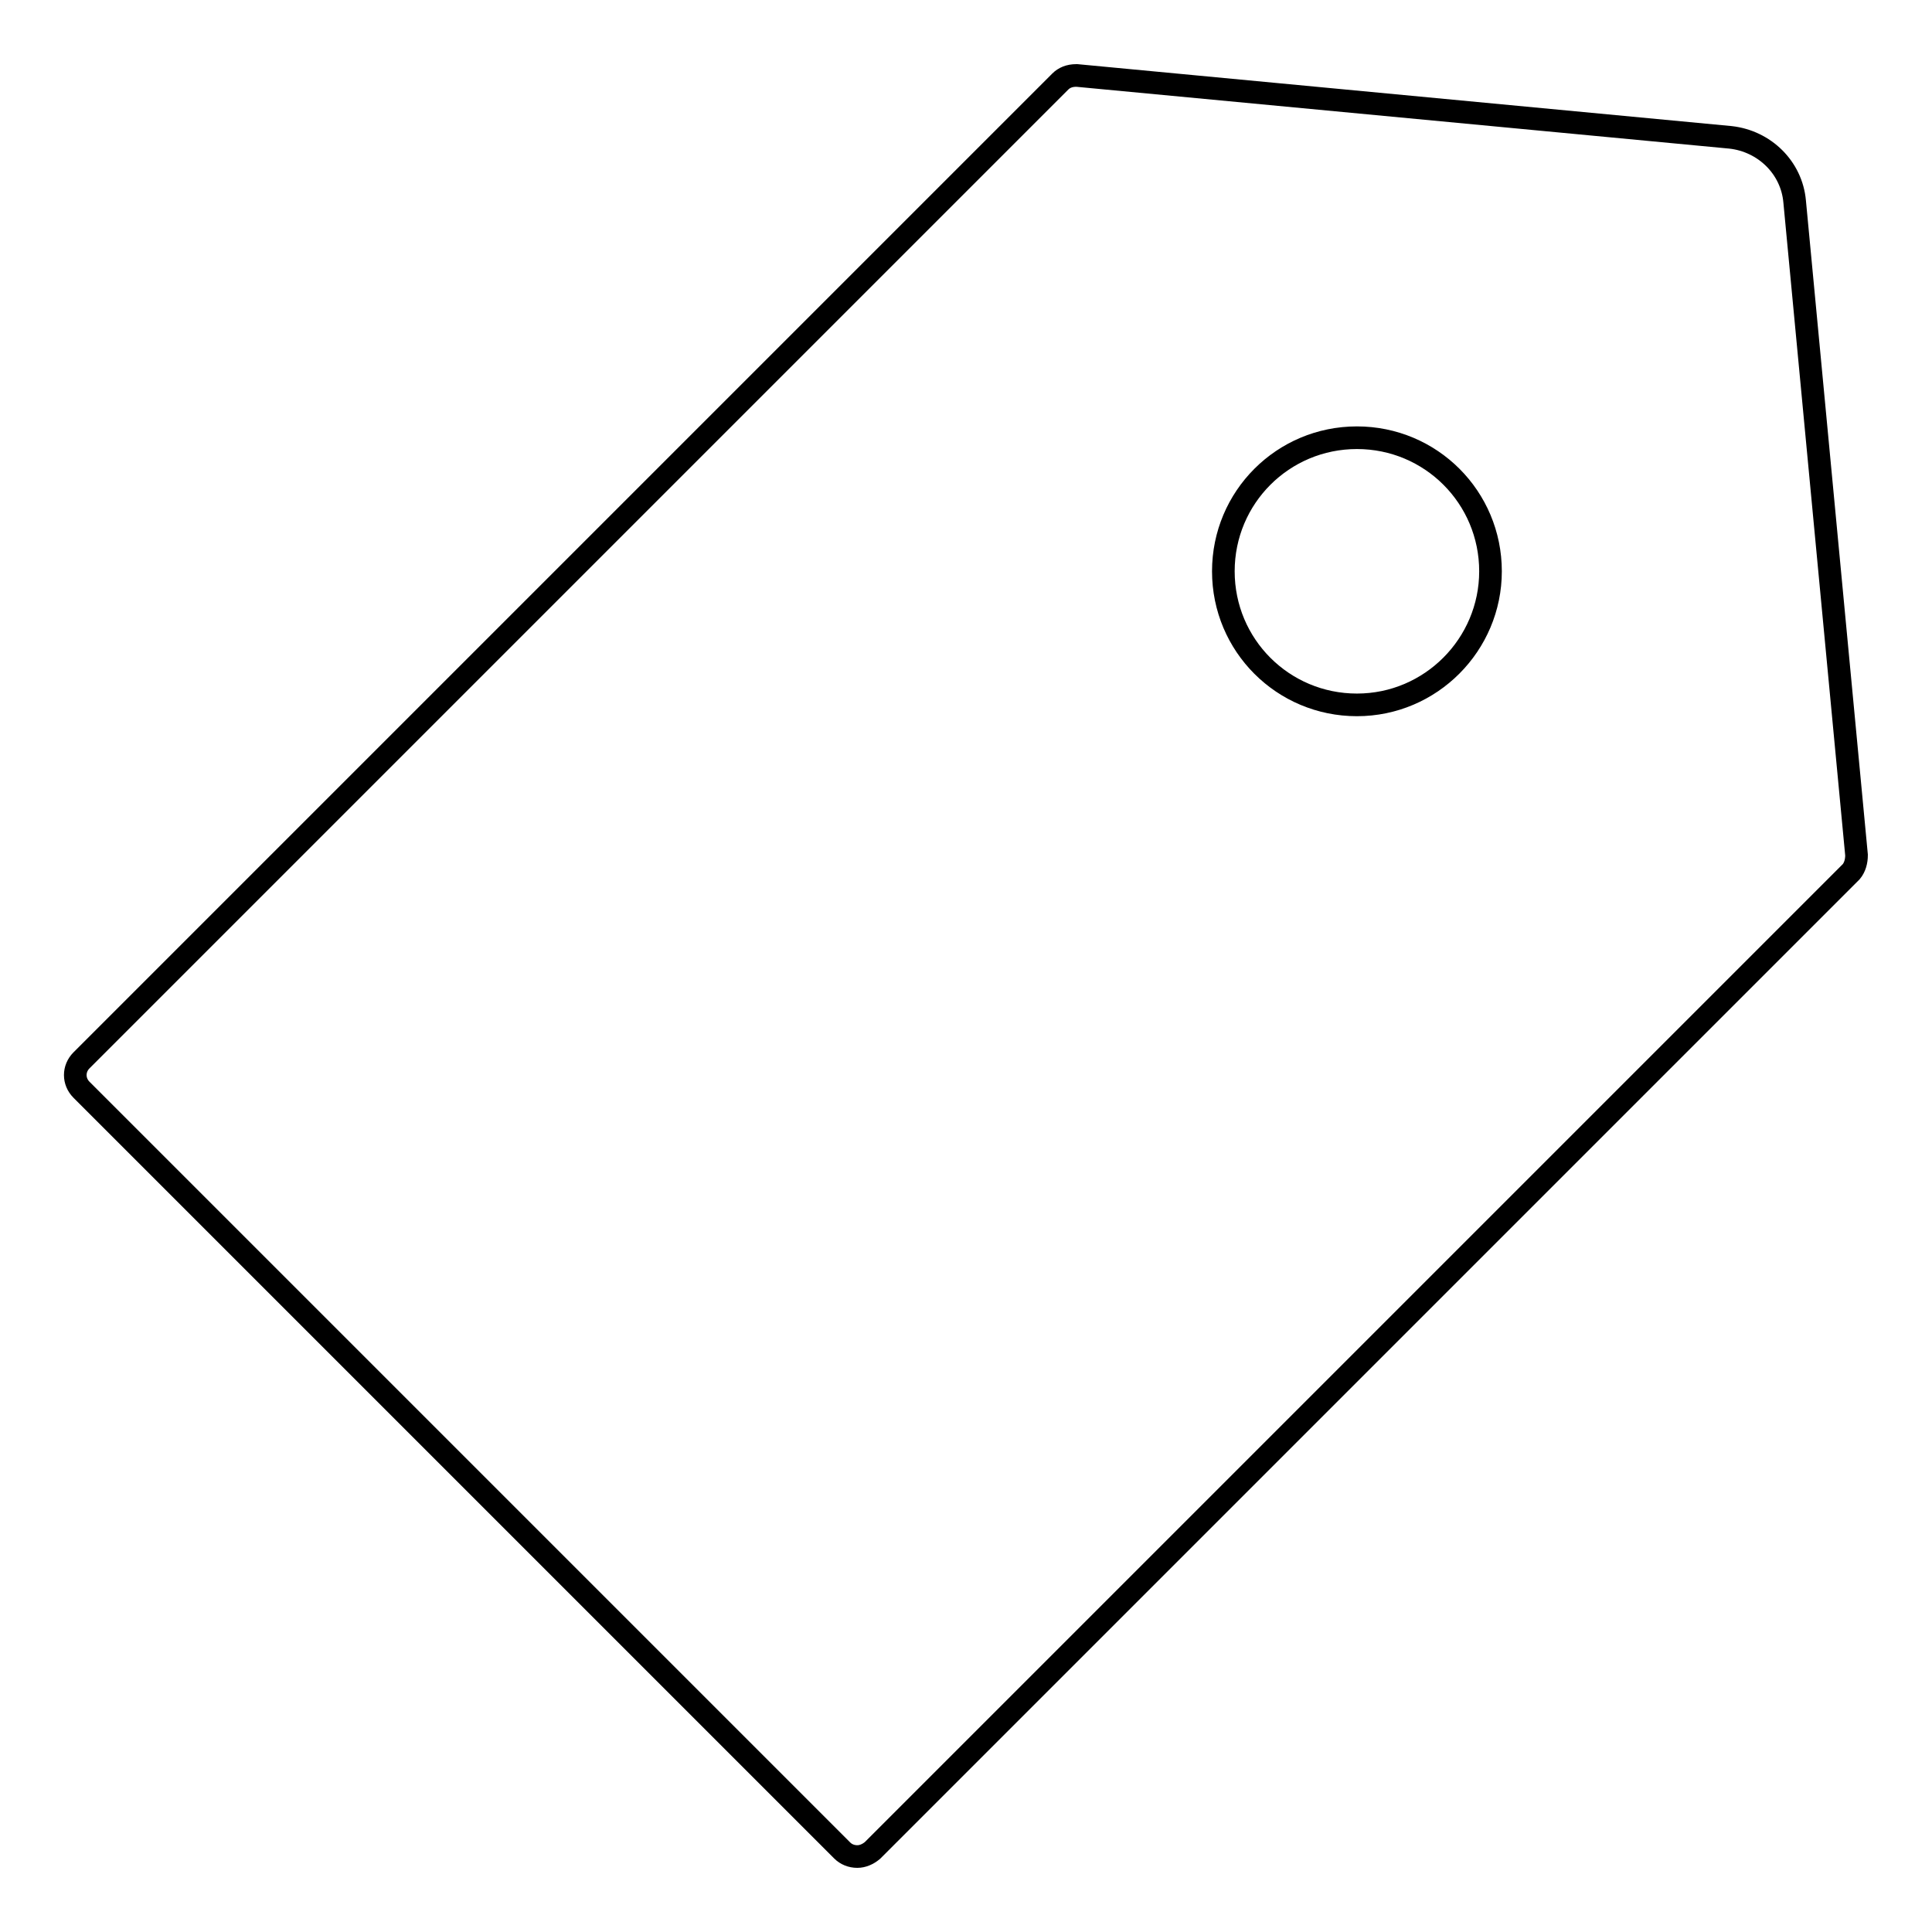<?xml version="1.0" encoding="utf-8"?>
<!-- Svg Vector Icons : http://www.onlinewebfonts.com/icon -->
<!DOCTYPE svg PUBLIC "-//W3C//DTD SVG 1.1//EN" "http://www.w3.org/Graphics/SVG/1.1/DTD/svg11.dtd">
<svg version="1.1" xmlns="http://www.w3.org/2000/svg" xmlns:xlink="http://www.w3.org/1999/xlink" x="0px" y="0px" viewBox="0 0 256 256" enable-background="new 0 0 256 256" xml:space="preserve">
<g> <path stroke-width="3" fill-opacity="0" stroke="#000000"  d="M246,113.3l-8.2-86.6c-0.4-4.5-4-8-8.5-8.5L142.7,10h-0.1c-0.9,0-1.6,0.3-2.1,0.8L10.8,140.5 c-1.1,1.1-1.1,2.8,0,3.9l100.8,100.8c0.5,0.5,1.2,0.8,2,0.8c0.7,0,1.4-0.3,2-0.8l129.7-129.7C245.8,114.9,246,114.1,246,113.3 L246,113.3z M179.8,93.4c-9.8,0-17.7-7.9-17.7-17.7c0-9.8,7.9-17.7,17.7-17.7s17.7,7.9,17.7,17.7C197.5,85.4,189.6,93.4,179.8,93.4 z"/></g>
</svg>
